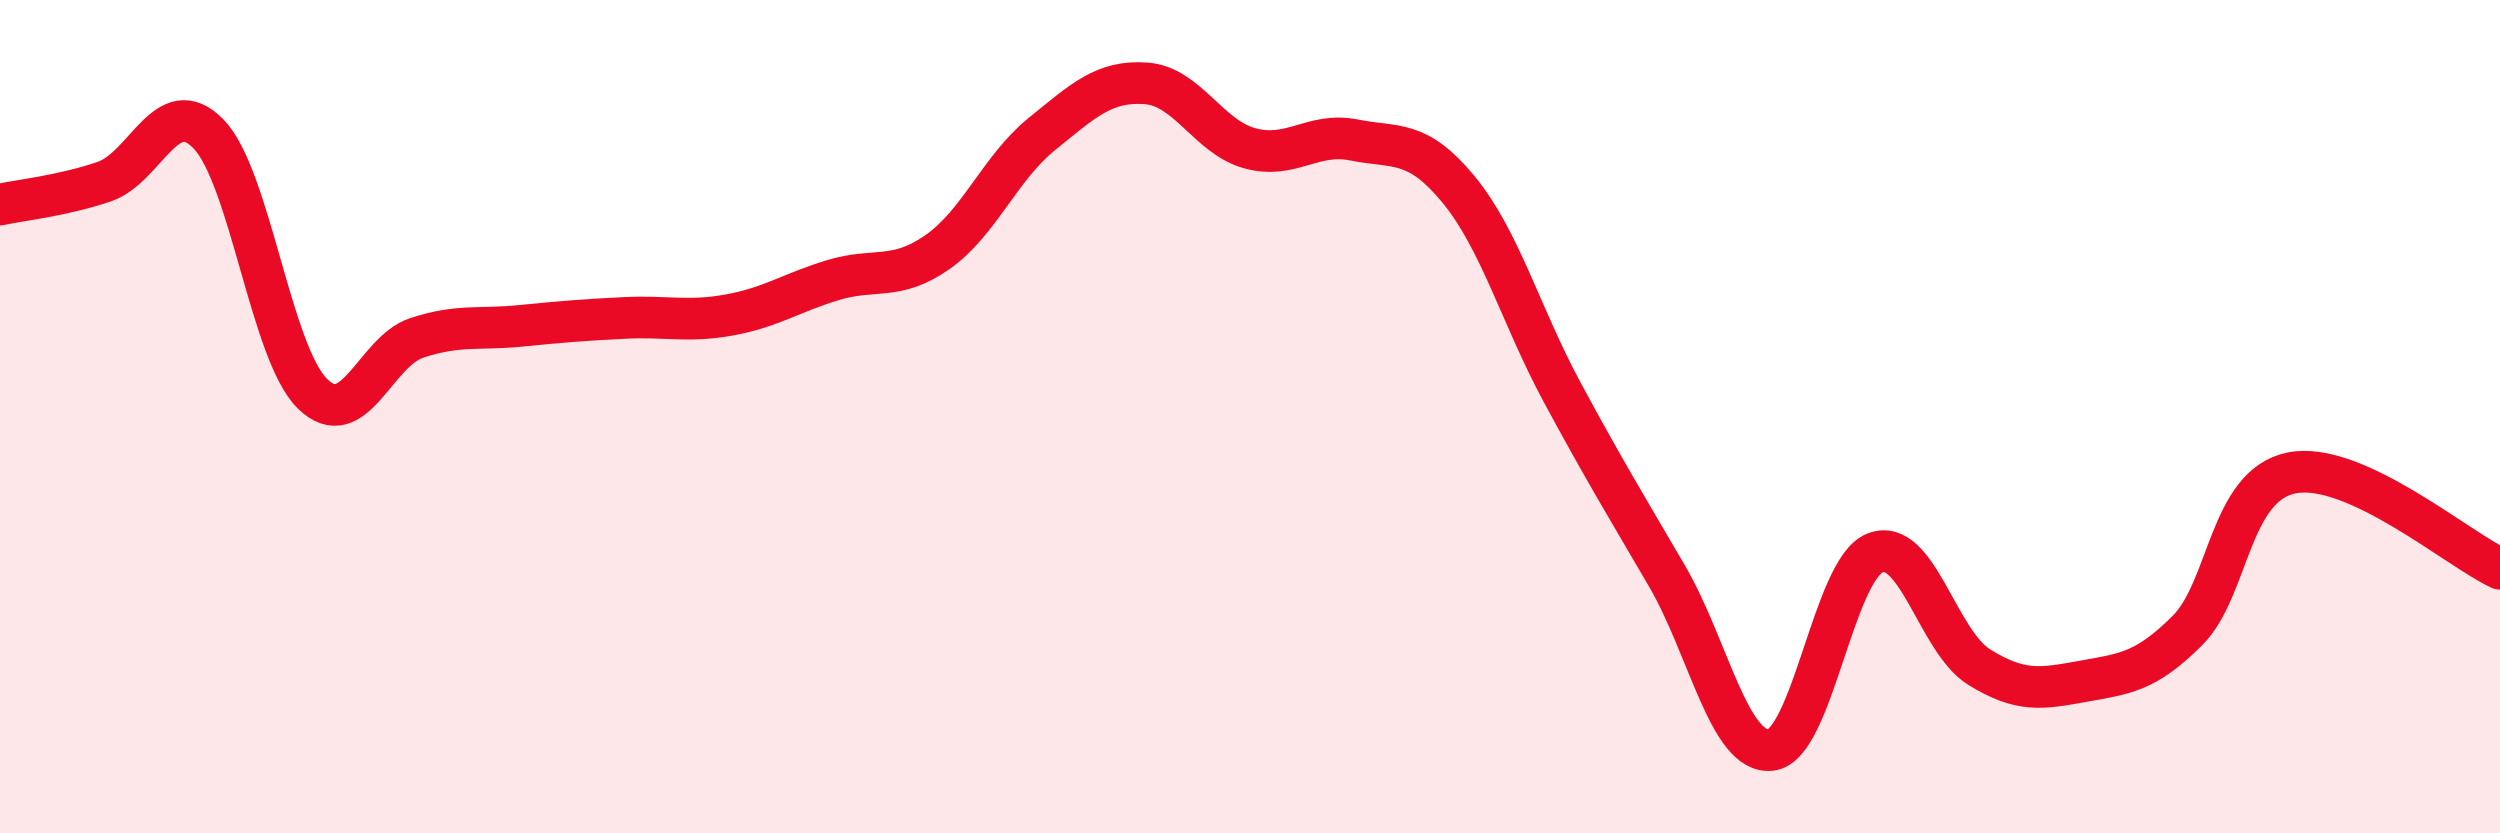 
    <svg width="60" height="20" viewBox="0 0 60 20" xmlns="http://www.w3.org/2000/svg">
      <path
        d="M 0,4.91 C 0.5,4.8 1.5,4.7 2.5,4.36 C 3.5,4.02 4,2.19 5,3.21 C 6,4.23 6.5,8.47 7.5,9.45 C 8.5,10.43 9,8.44 10,8.11 C 11,7.78 11.5,7.92 12.5,7.82 C 13.5,7.72 14,7.68 15,7.63 C 16,7.58 16.5,7.74 17.5,7.56 C 18.5,7.38 19,7.02 20,6.72 C 21,6.42 21.5,6.75 22.5,6.05 C 23.5,5.35 24,4.03 25,3.22 C 26,2.41 26.5,1.93 27.5,2 C 28.5,2.07 29,3.29 30,3.56 C 31,3.83 31.5,3.16 32.5,3.36 C 33.5,3.56 34,3.33 35,4.54 C 36,5.75 36.5,7.58 37.5,9.43 C 38.5,11.28 39,12.1 40,13.81 C 41,15.52 41.5,18.11 42.5,18 C 43.5,17.89 44,13.67 45,13.27 C 46,12.87 46.5,15.39 47.5,16.01 C 48.5,16.63 49,16.53 50,16.35 C 51,16.17 51.5,16.13 52.5,15.13 C 53.5,14.13 53.5,11.65 55,11.35 C 56.5,11.05 59,13.19 60,13.65L60 20L0 20Z"
        fill="#EB0A25"
        opacity="0.1"
        stroke-linecap="round"
        stroke-linejoin="round"
      />
      <path
        d="M 0,4.91 C 0.5,4.8 1.5,4.7 2.5,4.36 C 3.5,4.02 4,2.19 5,3.21 C 6,4.23 6.5,8.47 7.5,9.45 C 8.5,10.43 9,8.44 10,8.11 C 11,7.78 11.5,7.92 12.5,7.82 C 13.5,7.72 14,7.68 15,7.63 C 16,7.58 16.5,7.74 17.5,7.56 C 18.5,7.38 19,7.02 20,6.72 C 21,6.42 21.5,6.75 22.5,6.05 C 23.5,5.35 24,4.03 25,3.22 C 26,2.41 26.5,1.93 27.5,2 C 28.5,2.07 29,3.29 30,3.56 C 31,3.83 31.5,3.16 32.5,3.36 C 33.5,3.56 34,3.33 35,4.54 C 36,5.75 36.5,7.58 37.5,9.43 C 38.5,11.28 39,12.1 40,13.81 C 41,15.52 41.5,18.11 42.5,18 C 43.5,17.89 44,13.67 45,13.27 C 46,12.87 46.5,15.39 47.5,16.01 C 48.5,16.63 49,16.53 50,16.35 C 51,16.17 51.5,16.13 52.5,15.13 C 53.5,14.13 53.5,11.65 55,11.35 C 56.5,11.05 59,13.19 60,13.65"
        stroke="#EB0A25"
        stroke-width="1"
        fill="none"
        stroke-linecap="round"
        stroke-linejoin="round"
      />
    </svg>
  